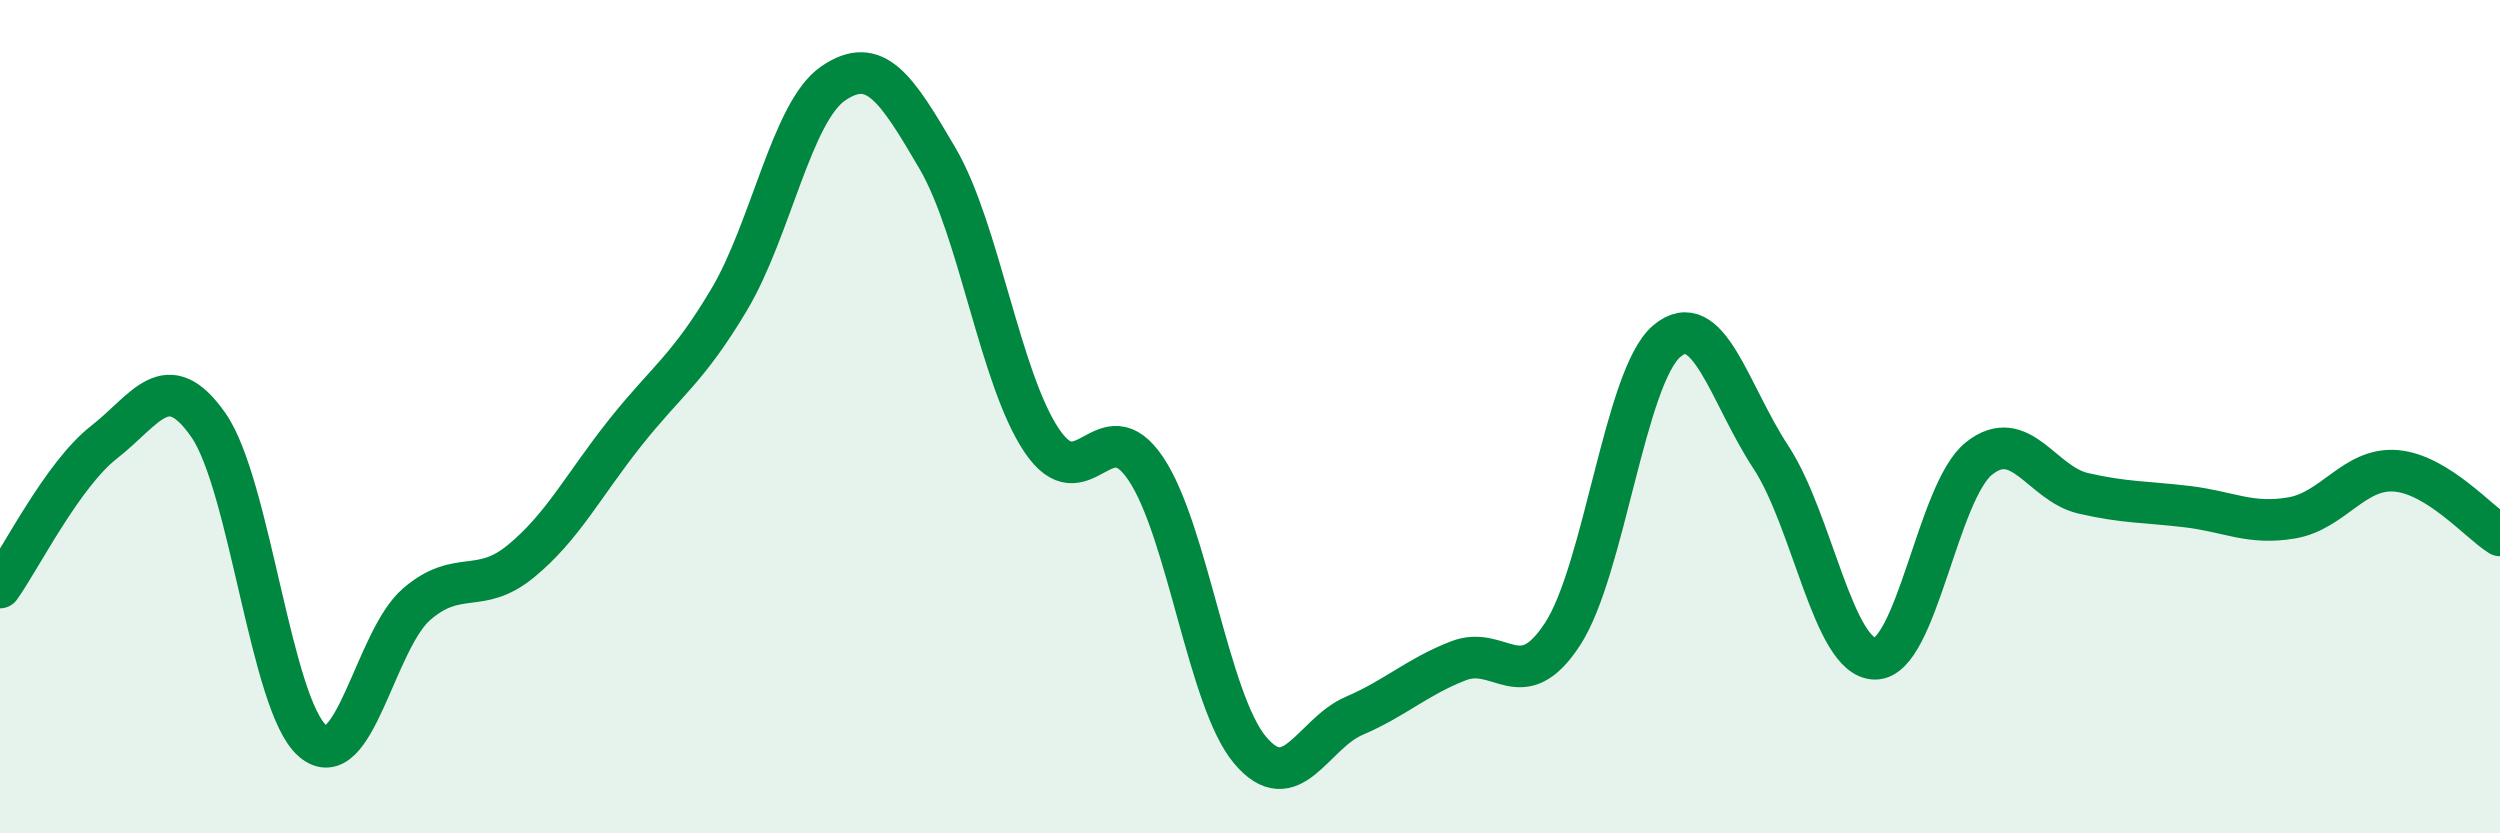 
    <svg width="60" height="20" viewBox="0 0 60 20" xmlns="http://www.w3.org/2000/svg">
      <path
        d="M 0,14.1 C 0.5,13.4 1.5,11.39 2.5,10.61 C 3.5,9.83 4,8.77 5,10.2 C 6,11.63 6.5,16.92 7.5,17.78 C 8.5,18.64 9,15.36 10,14.5 C 11,13.64 11.5,14.29 12.5,13.47 C 13.5,12.65 14,11.65 15,10.39 C 16,9.13 16.5,8.87 17.5,7.19 C 18.5,5.51 19,2.68 20,2 C 21,1.32 21.5,2.09 22.5,3.8 C 23.5,5.51 24,9.08 25,10.57 C 26,12.06 26.5,9.76 27.5,11.25 C 28.5,12.74 29,16.81 30,18 C 31,19.19 31.5,17.61 32.5,17.18 C 33.5,16.75 34,16.25 35,15.86 C 36,15.47 36.5,16.75 37.5,15.22 C 38.5,13.69 39,9.04 40,8.19 C 41,7.34 41.5,9.45 42.5,10.97 C 43.5,12.49 44,15.8 45,15.81 C 46,15.82 46.5,11.79 47.5,11 C 48.5,10.21 49,11.61 50,11.84 C 51,12.07 51.5,12.04 52.5,12.16 C 53.5,12.28 54,12.6 55,12.43 C 56,12.26 56.5,11.22 57.5,11.3 C 58.5,11.38 59.5,12.54 60,12.85L60 20L0 20Z"
        fill="#008740"
        opacity="0.1"
        stroke-linecap="round"
        stroke-linejoin="round"
      />
      <path
        d="M 0,14.1 C 0.5,13.4 1.5,11.39 2.5,10.61 C 3.5,9.83 4,8.77 5,10.2 C 6,11.63 6.5,16.92 7.5,17.78 C 8.5,18.64 9,15.36 10,14.5 C 11,13.64 11.5,14.29 12.5,13.47 C 13.5,12.65 14,11.65 15,10.39 C 16,9.13 16.5,8.87 17.5,7.19 C 18.5,5.51 19,2.68 20,2 C 21,1.32 21.5,2.09 22.5,3.8 C 23.5,5.51 24,9.08 25,10.57 C 26,12.06 26.5,9.76 27.5,11.25 C 28.5,12.74 29,16.81 30,18 C 31,19.19 31.5,17.61 32.5,17.18 C 33.5,16.75 34,16.25 35,15.86 C 36,15.47 36.5,16.75 37.5,15.22 C 38.5,13.69 39,9.04 40,8.19 C 41,7.34 41.5,9.45 42.5,10.97 C 43.5,12.49 44,15.8 45,15.81 C 46,15.82 46.5,11.79 47.5,11 C 48.5,10.21 49,11.61 50,11.84 C 51,12.07 51.5,12.04 52.5,12.16 C 53.5,12.28 54,12.6 55,12.43 C 56,12.26 56.5,11.22 57.5,11.3 C 58.5,11.38 59.5,12.54 60,12.85"
        stroke="#008740"
        stroke-width="1"
        fill="none"
        stroke-linecap="round"
        stroke-linejoin="round"
      />
    </svg>
  